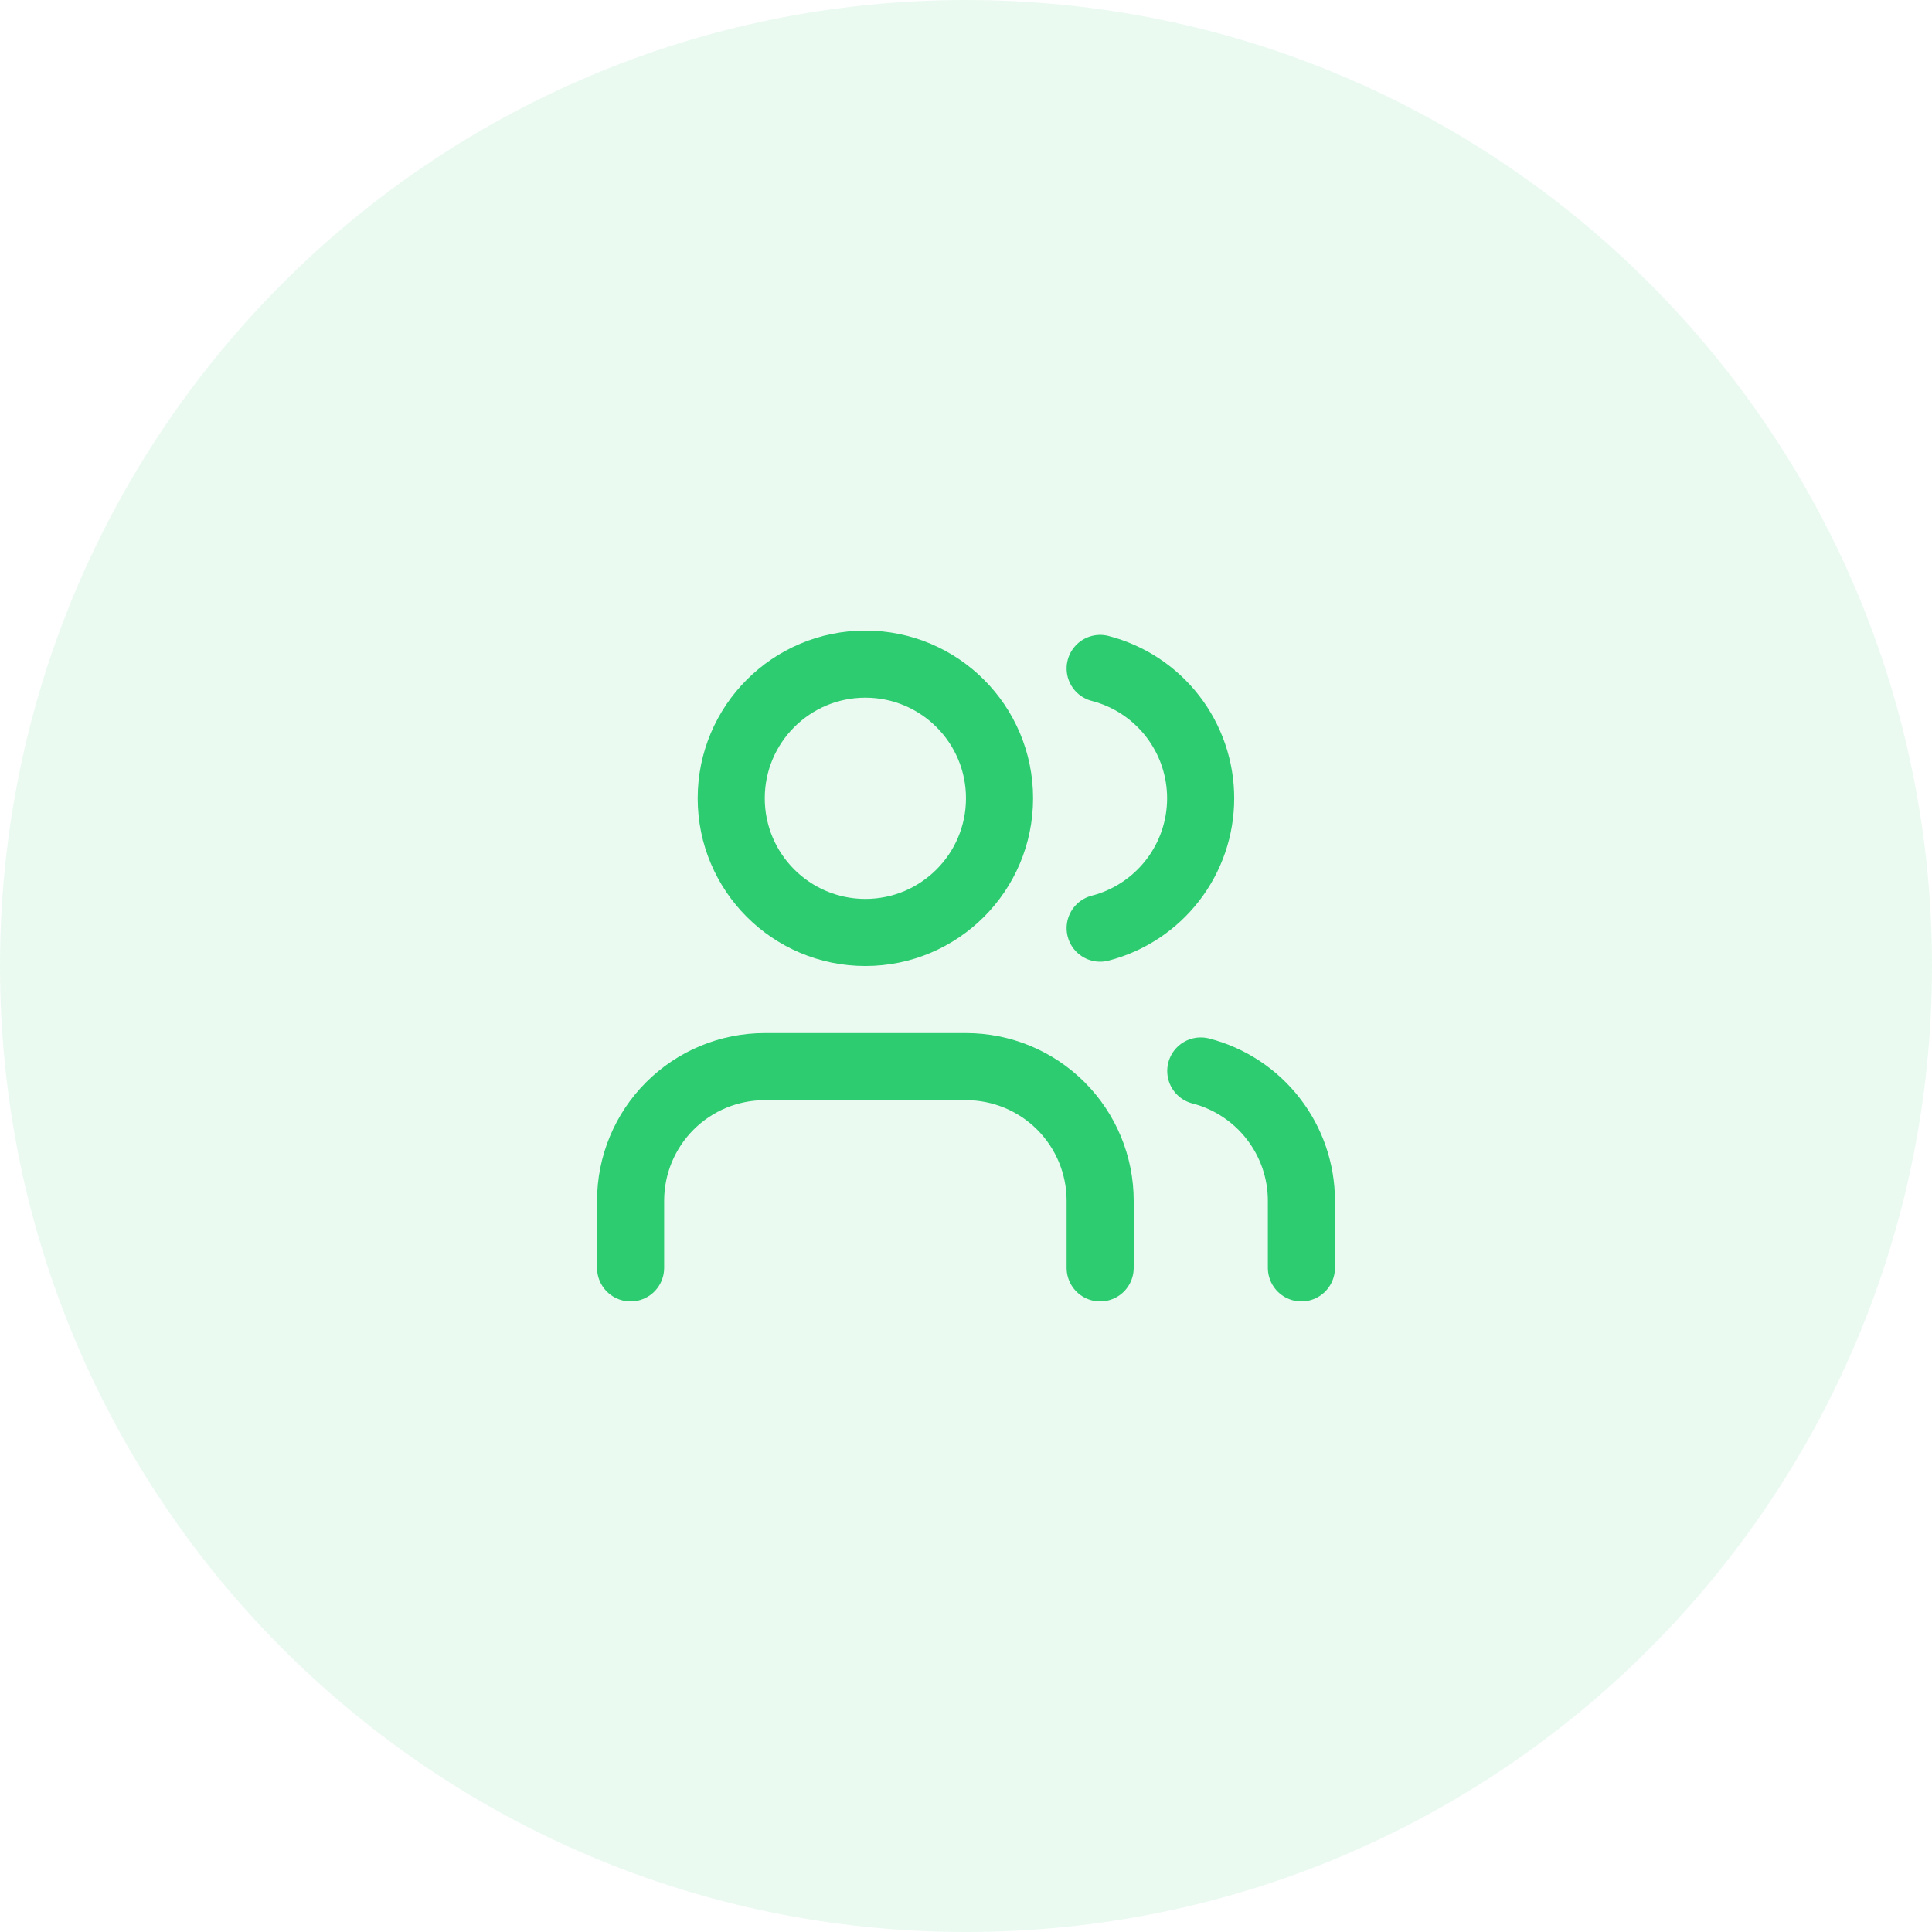 <svg width="48" height="48" viewBox="0 0 48 48" fill="none" xmlns="http://www.w3.org/2000/svg">
<path d="M0 24C0 10.745 10.745 0 24 0C37.255 0 48 10.745 48 24C48 37.255 37.255 48 24 48C10.745 48 0 37.255 0 24Z" fill="#2ECC71" fill-opacity="0.1"/>
<path d="M27.333 31.5V29.833C27.333 28.949 26.982 28.101 26.357 27.476C25.732 26.851 24.884 26.5 24 26.5H19C18.116 26.5 17.268 26.851 16.643 27.476C16.018 28.101 15.667 28.949 15.667 29.833V31.5" stroke="#2ECC71" stroke-width="1.667" stroke-linecap="round" stroke-linejoin="round"/>
<path d="M27.333 16.607C28.048 16.792 28.681 17.209 29.133 17.793C29.585 18.377 29.83 19.095 29.83 19.833C29.83 20.572 29.585 21.289 29.133 21.873C28.681 22.457 28.048 22.875 27.333 23.06" stroke="#2ECC71" stroke-width="1.667" stroke-linecap="round" stroke-linejoin="round"/>
<path d="M32.333 31.5V29.833C32.333 29.095 32.087 28.377 31.634 27.794C31.182 27.21 30.549 26.793 29.833 26.608" stroke="#2ECC71" stroke-width="1.667" stroke-linecap="round" stroke-linejoin="round"/>
<path d="M21.5 23.167C23.341 23.167 24.833 21.674 24.833 19.833C24.833 17.992 23.341 16.5 21.5 16.5C19.659 16.5 18.167 17.992 18.167 19.833C18.167 21.674 19.659 23.167 21.5 23.167Z" stroke="#2ECC71" stroke-width="1.667" stroke-linecap="round" stroke-linejoin="round"/>
</svg>
